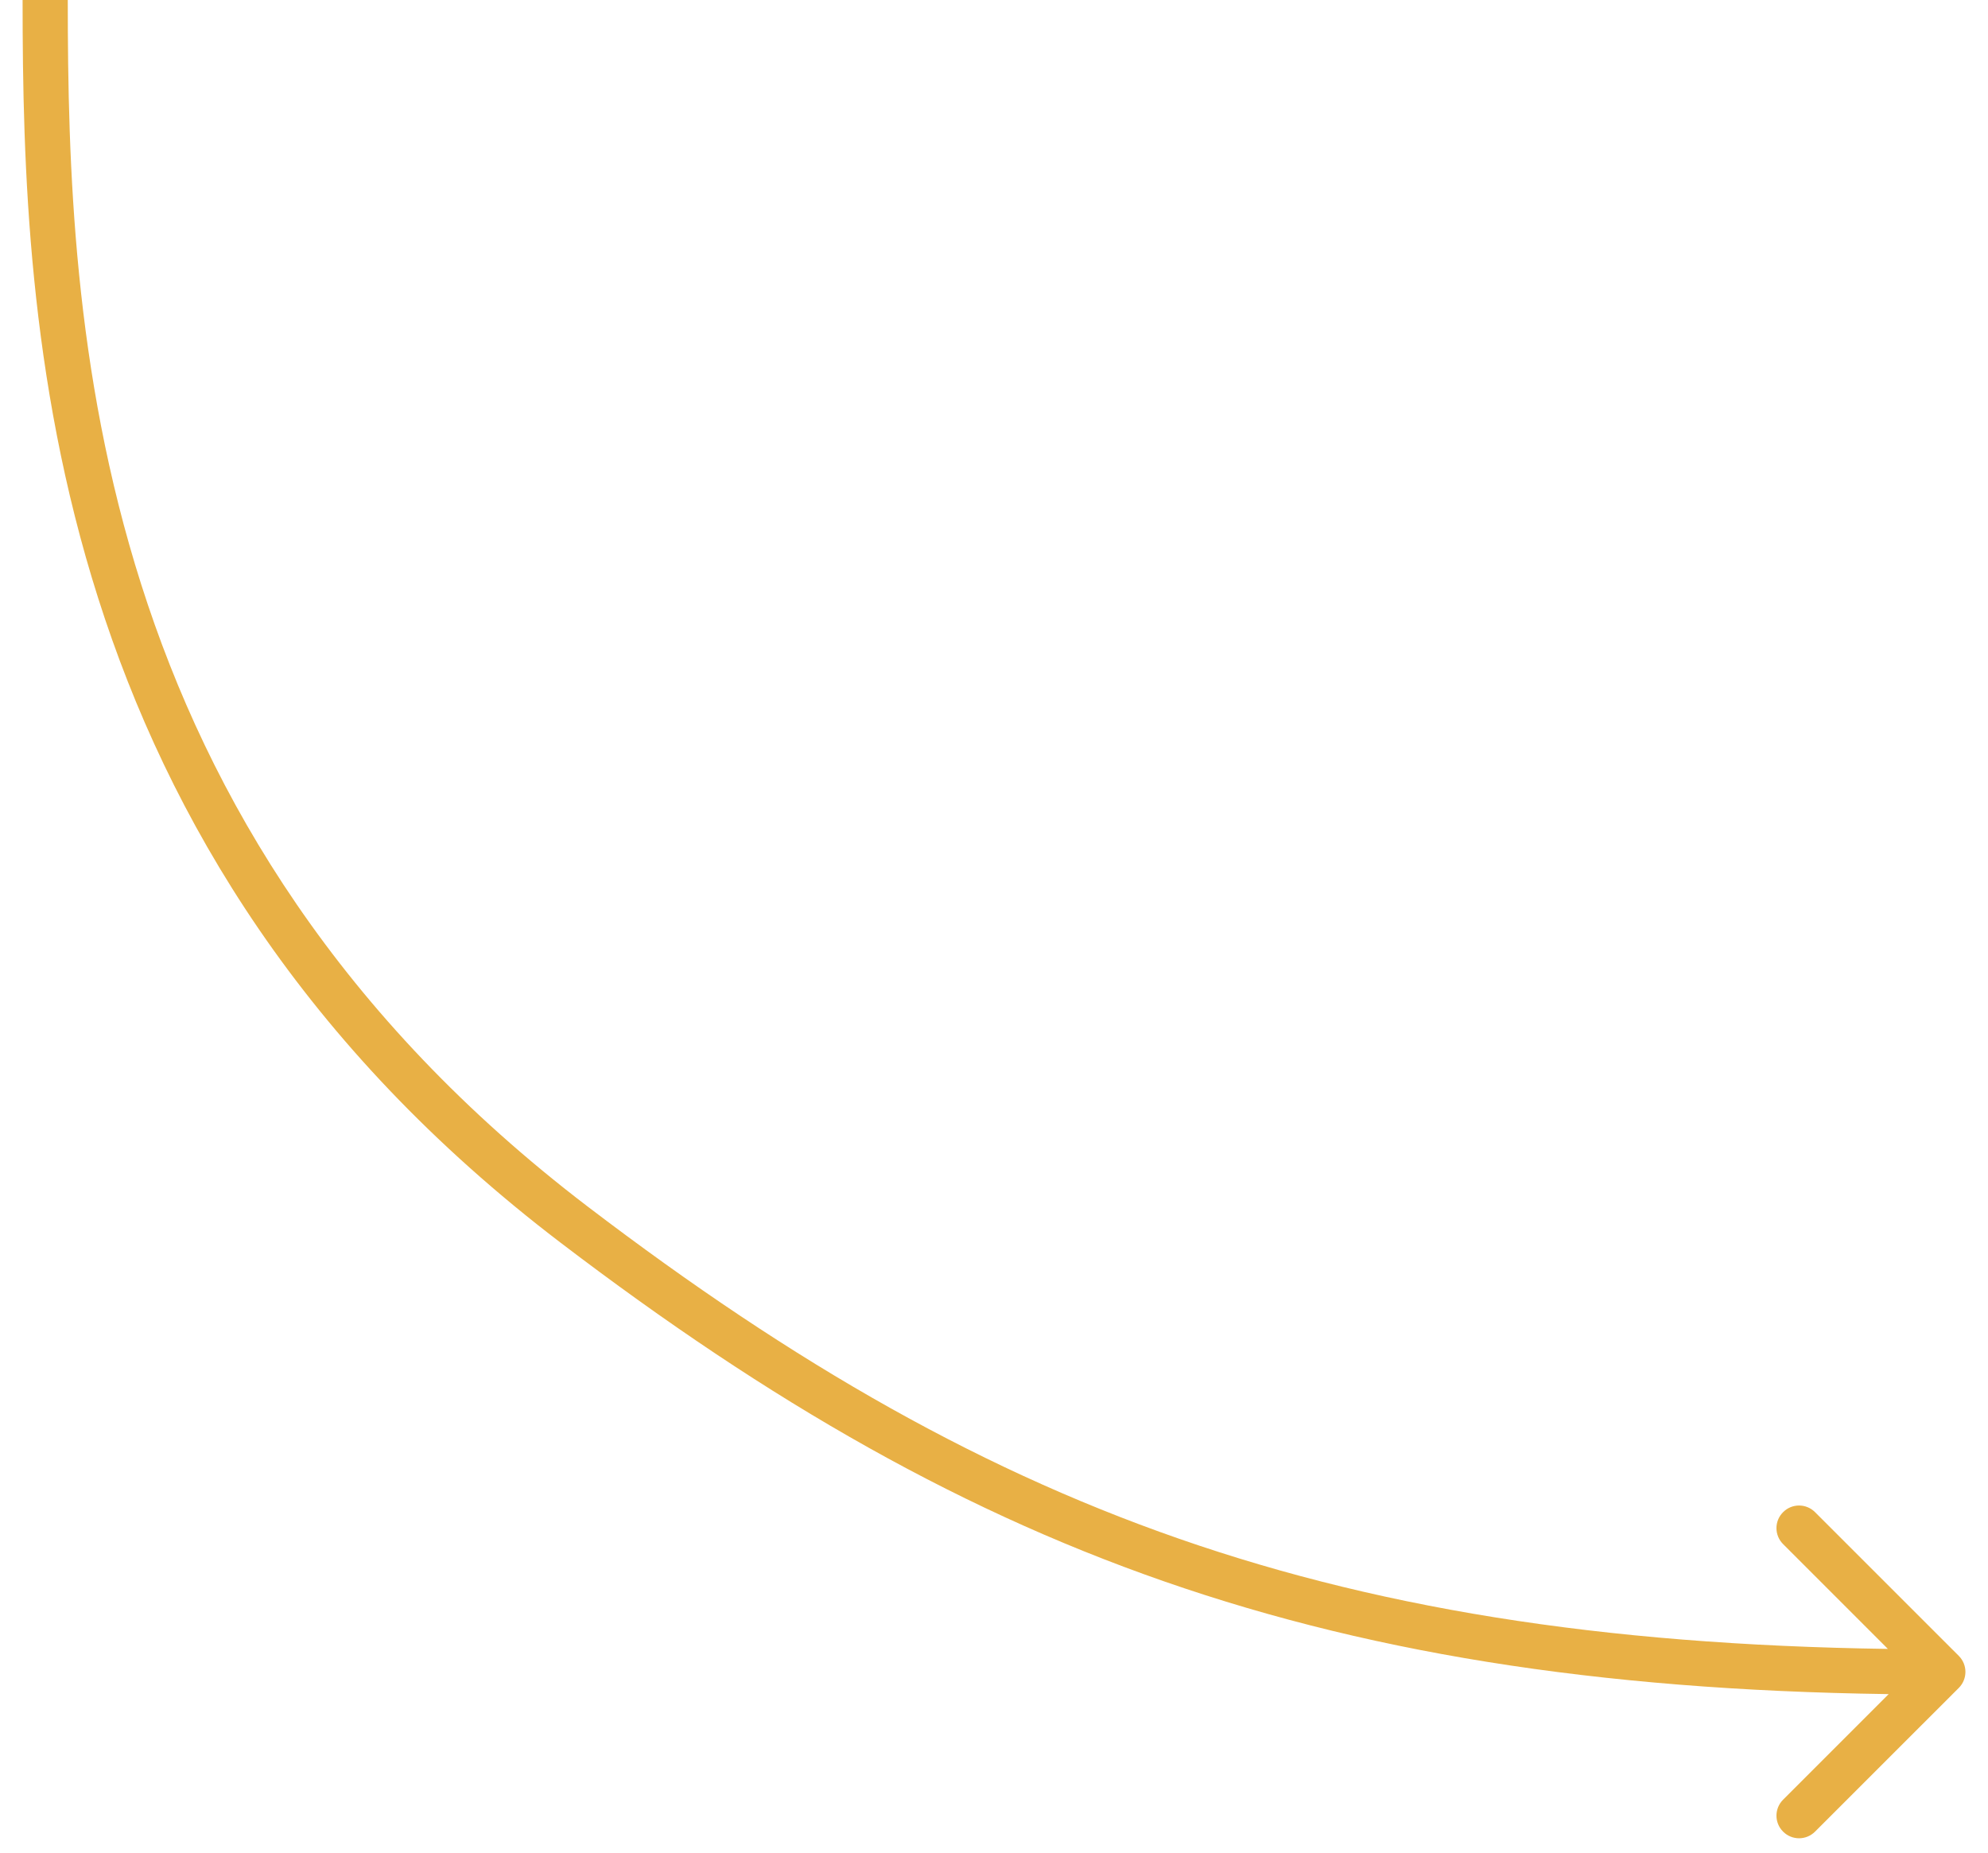 <?xml version="1.0" encoding="UTF-8"?> <svg xmlns="http://www.w3.org/2000/svg" width="44" height="41" viewBox="0 0 44 41" fill="none"><path d="M12.711 27.105L12.408 27.502L12.711 27.105ZM43.354 37.354C43.549 37.158 43.549 36.842 43.354 36.646L40.172 33.465C39.976 33.269 39.66 33.269 39.465 33.465C39.269 33.66 39.269 33.976 39.465 34.172L42.293 37L39.465 39.828C39.269 40.024 39.269 40.34 39.465 40.535C39.66 40.731 39.976 40.731 40.172 40.535L43.354 37.354ZM0.5 0C0.5 7.34 0.995 18.804 12.408 27.502L13.014 26.707C2.001 18.313 1.5 7.287 1.5 0H0.5ZM12.408 27.502C17.032 31.026 21.372 33.532 26.221 35.152C31.069 36.773 36.401 37.5 43 37.5V36.5C36.475 36.5 31.256 35.781 26.538 34.204C21.821 32.627 17.578 30.185 13.014 26.707L12.408 27.502Z" fill="#E8B045"></path></svg> 